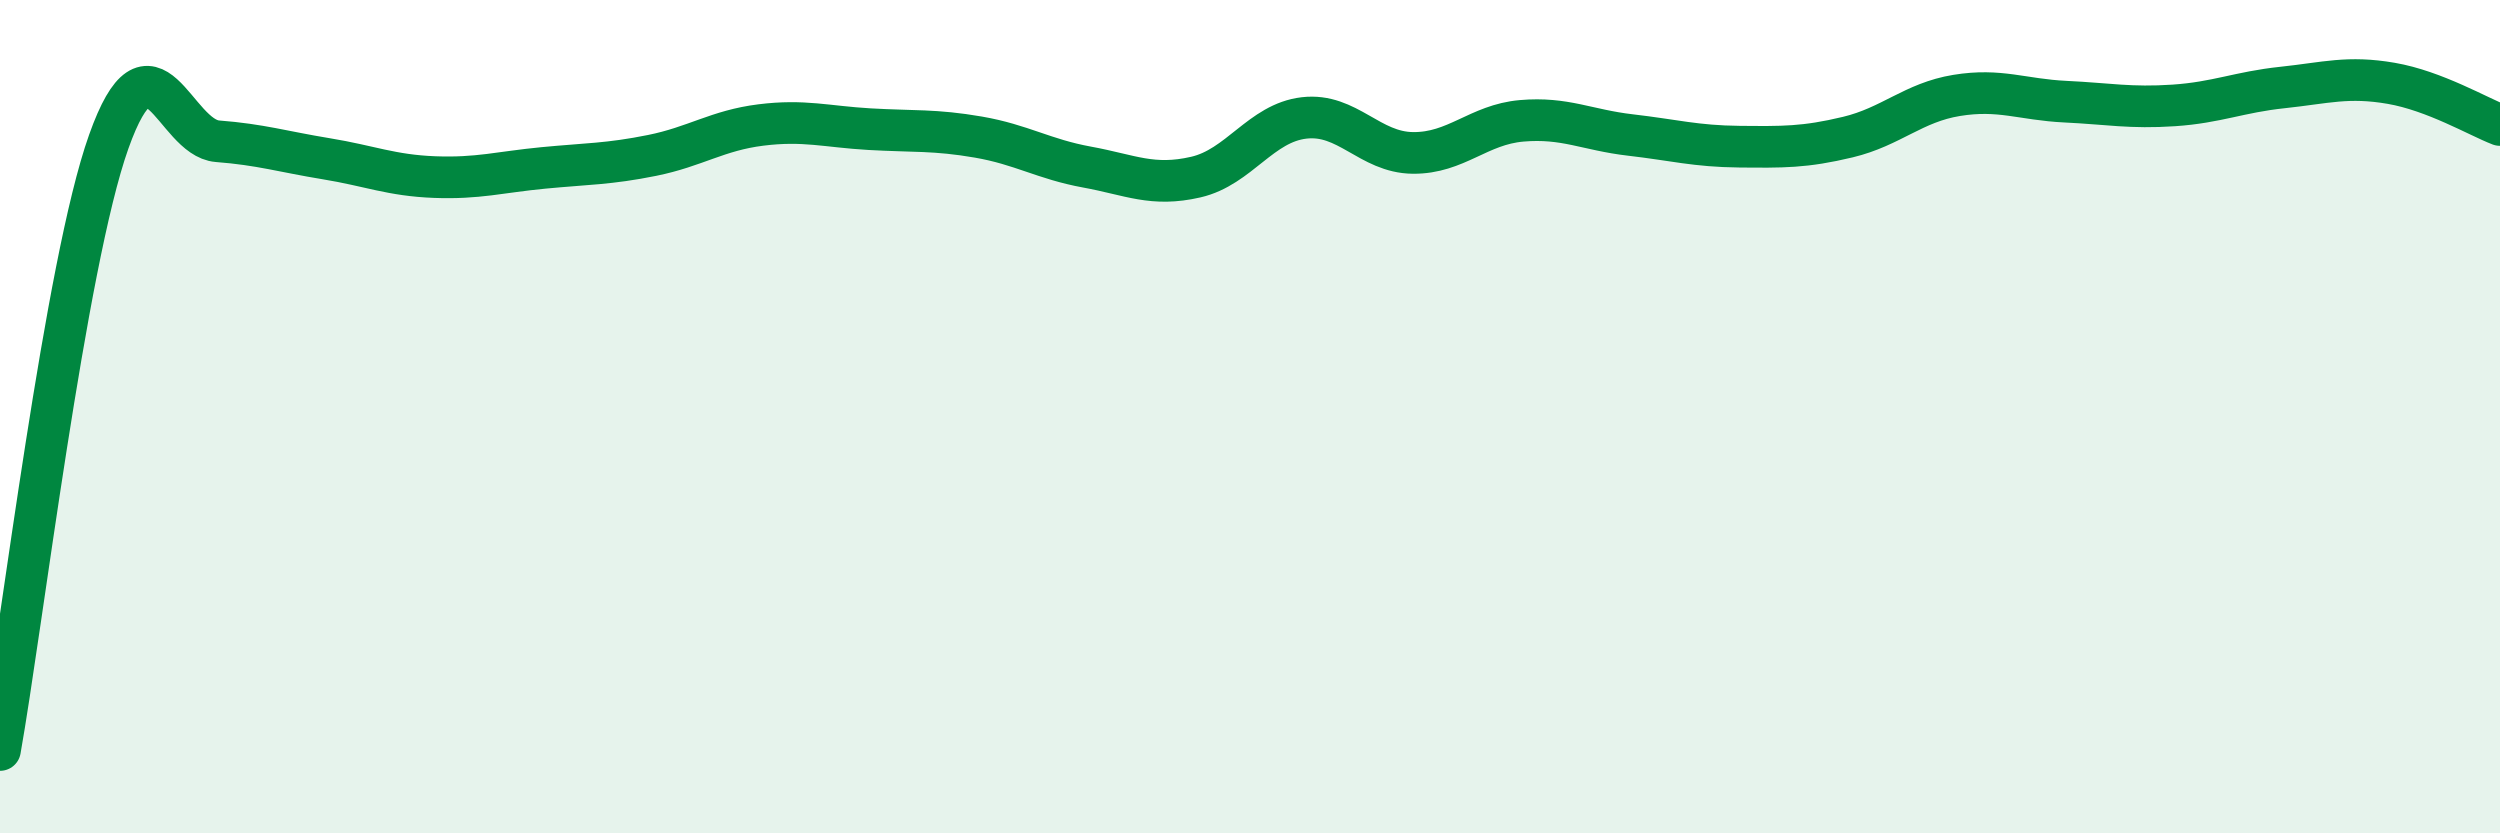 
    <svg width="60" height="20" viewBox="0 0 60 20" xmlns="http://www.w3.org/2000/svg">
      <path
        d="M 0,18 C 0.52,15.08 1.57,6.32 2.61,3.4 C 3.65,0.48 4.18,3.31 5.22,3.39 C 6.26,3.47 6.79,3.64 7.83,3.81 C 8.87,3.98 9.39,4.21 10.43,4.25 C 11.47,4.29 12,4.13 13.04,4.03 C 14.08,3.93 14.61,3.94 15.65,3.73 C 16.69,3.52 17.22,3.13 18.26,3 C 19.3,2.87 19.83,3.04 20.87,3.1 C 21.91,3.16 22.44,3.11 23.48,3.29 C 24.52,3.47 25.05,3.82 26.09,4.01 C 27.13,4.2 27.66,4.49 28.7,4.25 C 29.74,4.01 30.26,2.95 31.3,2.83 C 32.34,2.71 32.87,3.66 33.91,3.67 C 34.95,3.68 35.48,2.99 36.52,2.9 C 37.56,2.81 38.09,3.12 39.13,3.24 C 40.17,3.36 40.7,3.51 41.74,3.52 C 42.78,3.53 43.31,3.54 44.35,3.29 C 45.39,3.04 45.92,2.46 46.96,2.29 C 48,2.12 48.53,2.39 49.57,2.44 C 50.61,2.49 51.13,2.6 52.17,2.53 C 53.21,2.46 53.74,2.21 54.78,2.1 C 55.82,1.99 56.35,1.82 57.39,2 C 58.43,2.18 59.48,2.8 60,3L60 20L0 20Z"
        fill="#008740"
        opacity="0.1"
        stroke-linecap="round"
        stroke-linejoin="round"
      />
      <path
        d="M 0,18 C 0.52,15.08 1.57,6.32 2.61,3.4 C 3.65,0.48 4.18,3.31 5.22,3.39 C 6.26,3.47 6.79,3.64 7.83,3.81 C 8.87,3.98 9.39,4.21 10.43,4.25 C 11.47,4.29 12,4.13 13.04,4.03 C 14.08,3.93 14.61,3.94 15.65,3.73 C 16.69,3.52 17.22,3.13 18.26,3 C 19.3,2.87 19.83,3.04 20.87,3.1 C 21.91,3.16 22.44,3.11 23.48,3.29 C 24.52,3.47 25.05,3.82 26.09,4.01 C 27.13,4.2 27.66,4.49 28.7,4.25 C 29.74,4.01 30.26,2.95 31.3,2.83 C 32.34,2.71 32.87,3.66 33.91,3.67 C 34.95,3.68 35.48,2.99 36.52,2.9 C 37.56,2.81 38.09,3.12 39.13,3.24 C 40.17,3.36 40.7,3.51 41.74,3.52 C 42.78,3.53 43.31,3.54 44.35,3.29 C 45.39,3.04 45.92,2.46 46.96,2.29 C 48,2.12 48.53,2.39 49.57,2.44 C 50.61,2.49 51.13,2.6 52.17,2.53 C 53.21,2.46 53.74,2.21 54.78,2.1 C 55.82,1.99 56.35,1.82 57.39,2 C 58.43,2.18 59.48,2.8 60,3"
        stroke="#008740"
        stroke-width="1"
        fill="none"
        stroke-linecap="round"
        stroke-linejoin="round"
      />
    </svg>
  